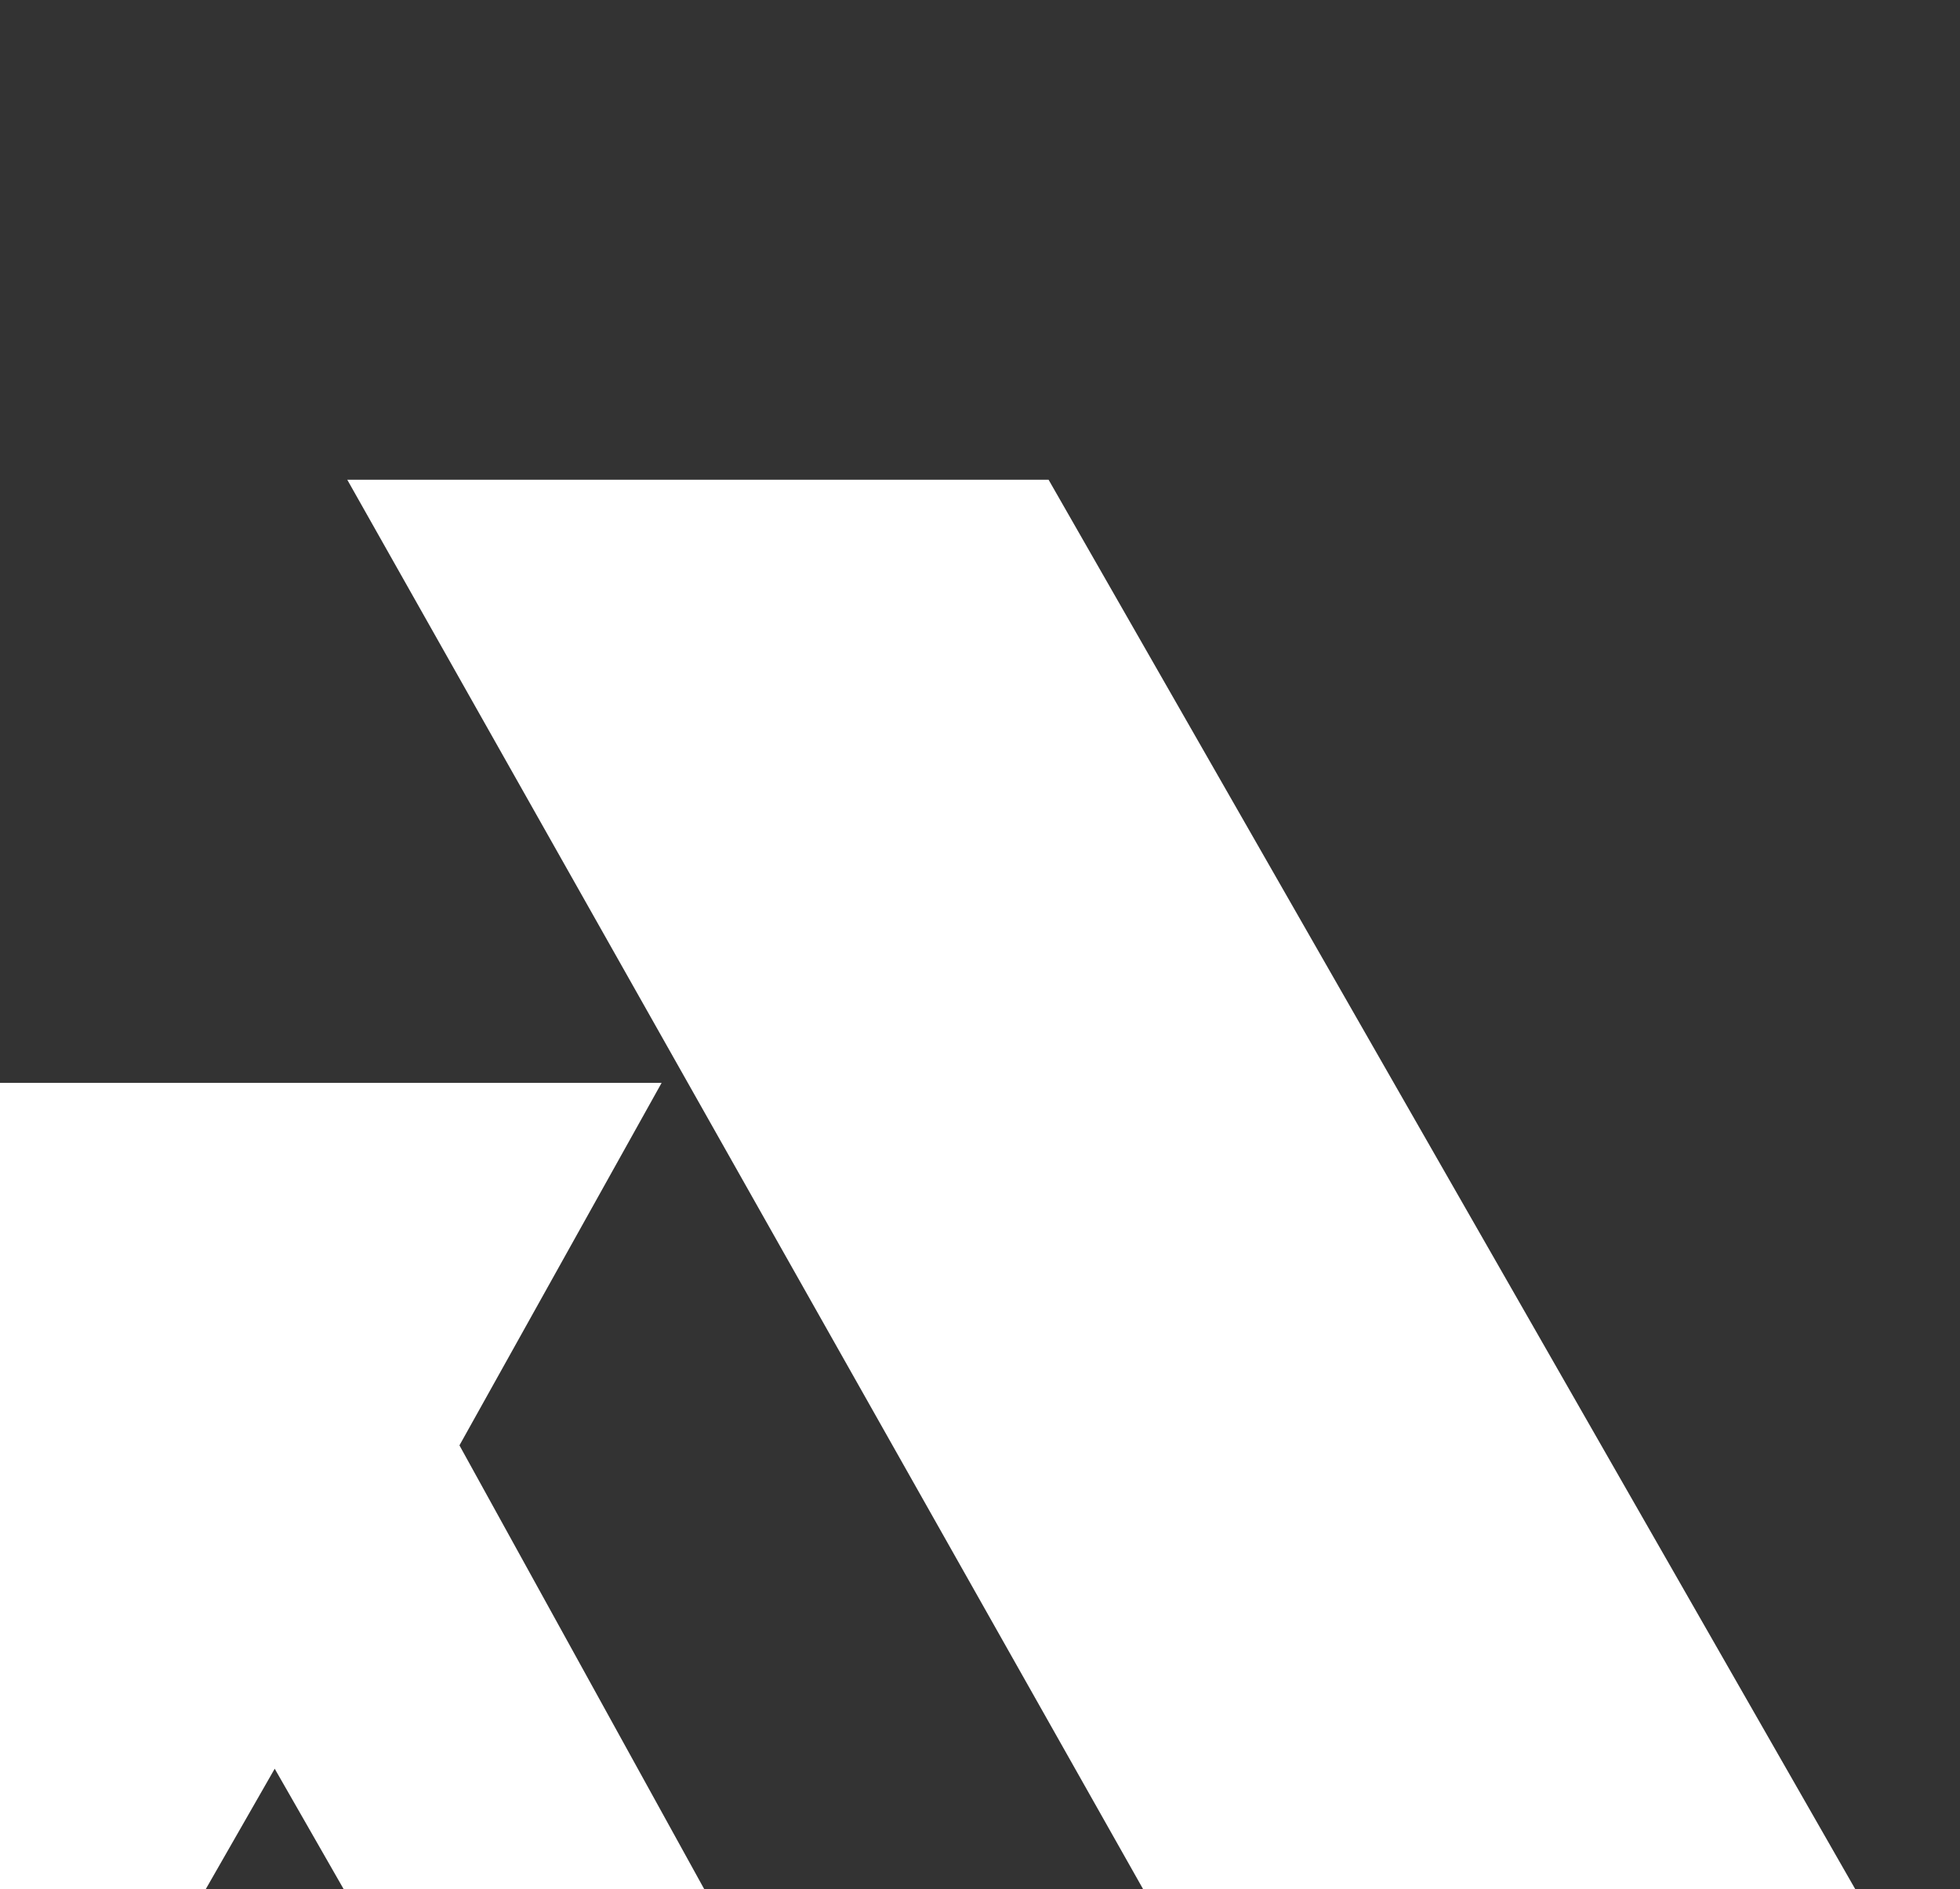 <?xml version="1.0" encoding="UTF-8"?> <svg xmlns="http://www.w3.org/2000/svg" width="248" height="239" viewBox="0 0 248 239" fill="none"><rect x="0" y="0" width="248" height="239" fill="#333333" stroke="none"/><g clip-path="url(#clip0_249_1886)"><path fill-rule="evenodd" clip-rule="evenodd" d="M258.536 844.634L171.485 844.634L282.551 644.166H227.79L185.411 722.473L210.508 768.336L127.959 768.336L1.885 543.932H59.789L153.23 375.277H98.469L56.09 453.584L81.187 499.447H-1.362L-78.925 361.39H-126.68L-102.786 318.919L-127.436 275.043H-78.101L-0.431 136.986H83.718L58.135 182.849L101.335 261.156H157.157L43.939 60.688H132.677L268.845 298.557H140.311L131.227 315.091L143.988 337.876H262.795L129.216 575.744H102.671L120.455 606.765H133.091L246.111 405.875H330.26L304.677 451.738L347.877 530.045H403.699L290.481 329.578H379.219L515.387 567.446H368.509L390.53 606.765H392.116L391.322 608.179L403.699 630.279H378.911L258.536 844.634ZM88.799 315.825L76.684 337.876H-8.866L-19.856 318.706L-8.08 298.557H79.128L88.799 315.825ZM325.67 567.446H269.632L248.03 606.765L347.691 606.765L325.67 567.446ZM162.48 681.566L183.492 644.166H141.467L162.48 681.566ZM33.159 412.677L54.171 375.277H12.146L33.159 412.677ZM259.881 530.045H302.721L281.301 492.645L259.881 530.045ZM34.759 223.756L56.178 261.156H13.339L34.759 223.756Z" fill="white"></path></g><defs><clipPath id="clip0_249_1886"><rect width="248" height="239" fill="white" transform="matrix(1 0 0 -1 0 239)"></rect></clipPath></defs></svg> 